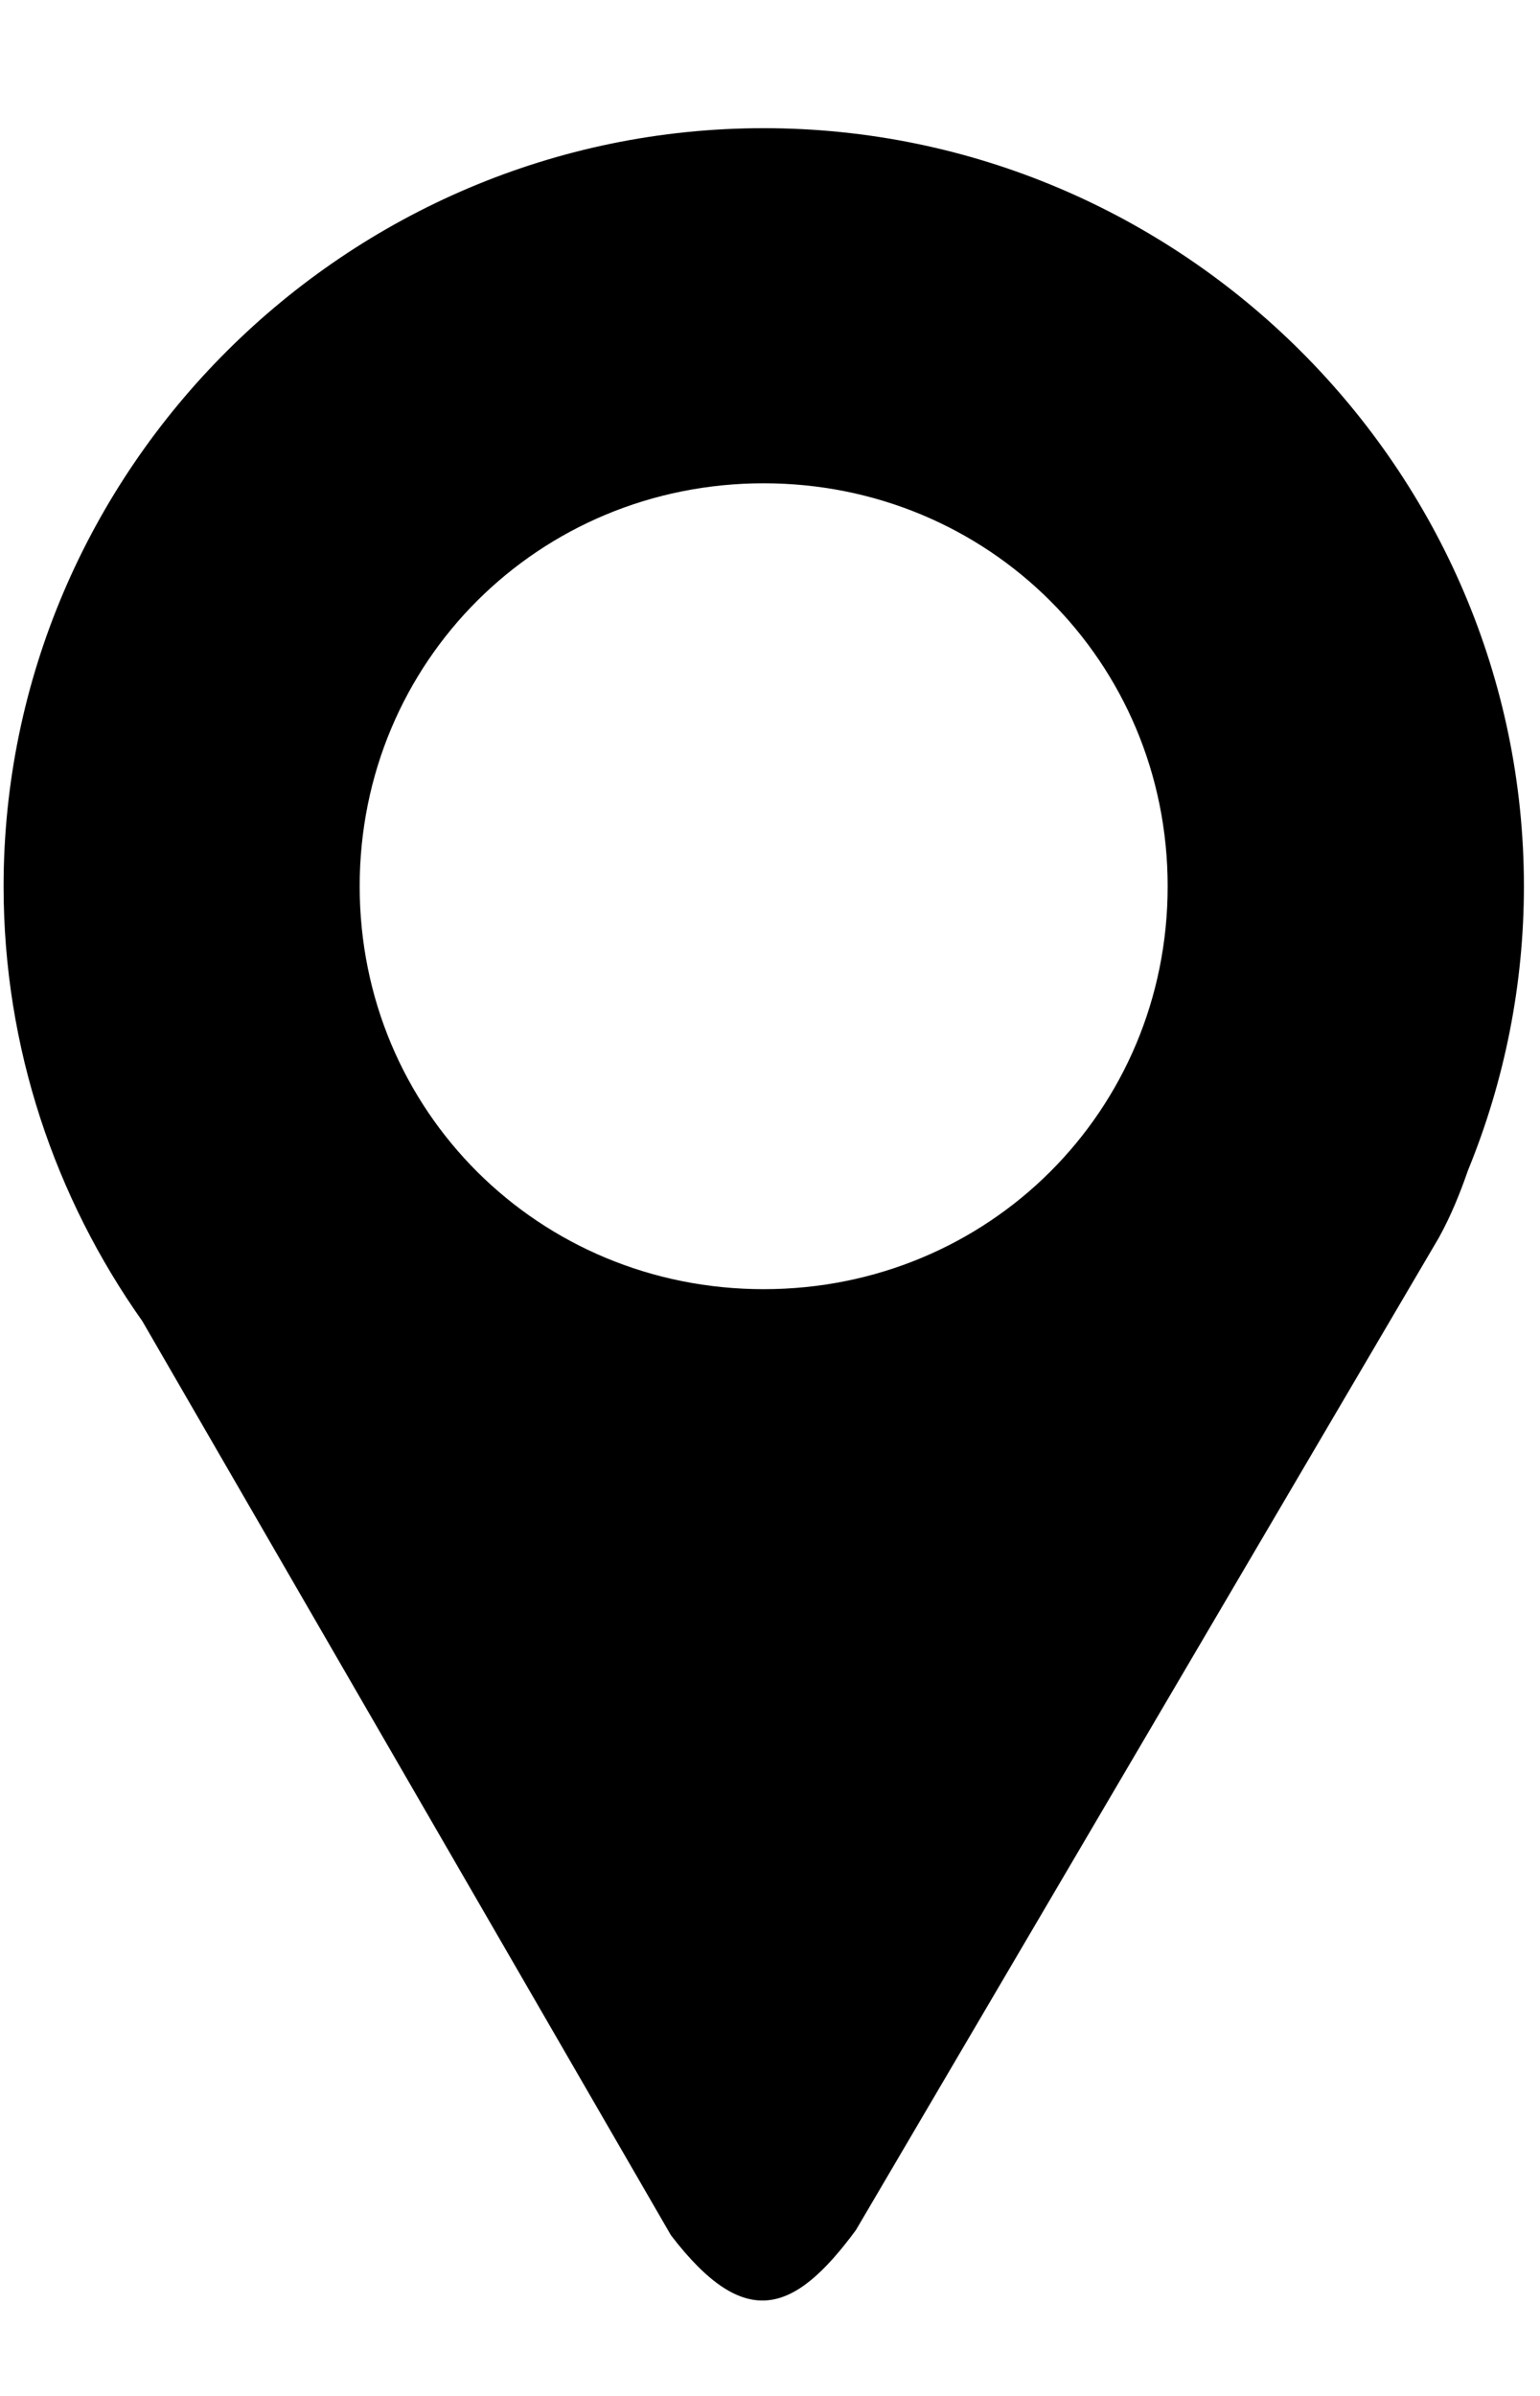 <svg width="9" height="14" viewBox="0 0 9 14" fill="none" xmlns="http://www.w3.org/2000/svg">
<path d="M4.463 0.749C2.022 0.749 0.021 2.744 0.021 5.179C0.021 6.122 0.322 6.999 0.832 7.72L3.921 13.061C4.354 13.626 4.642 13.519 5.002 13.031L8.409 7.232C8.478 7.107 8.532 6.975 8.579 6.839C8.795 6.312 8.906 5.748 8.906 5.179C8.906 2.744 6.906 0.749 4.463 0.749ZM4.463 2.824C5.778 2.824 6.824 3.868 6.824 5.179C6.824 6.49 5.778 7.533 4.463 7.533C3.148 7.533 2.102 6.49 2.102 5.179C2.102 3.868 3.148 2.824 4.463 2.824Z" fill="black"/>
</svg>
